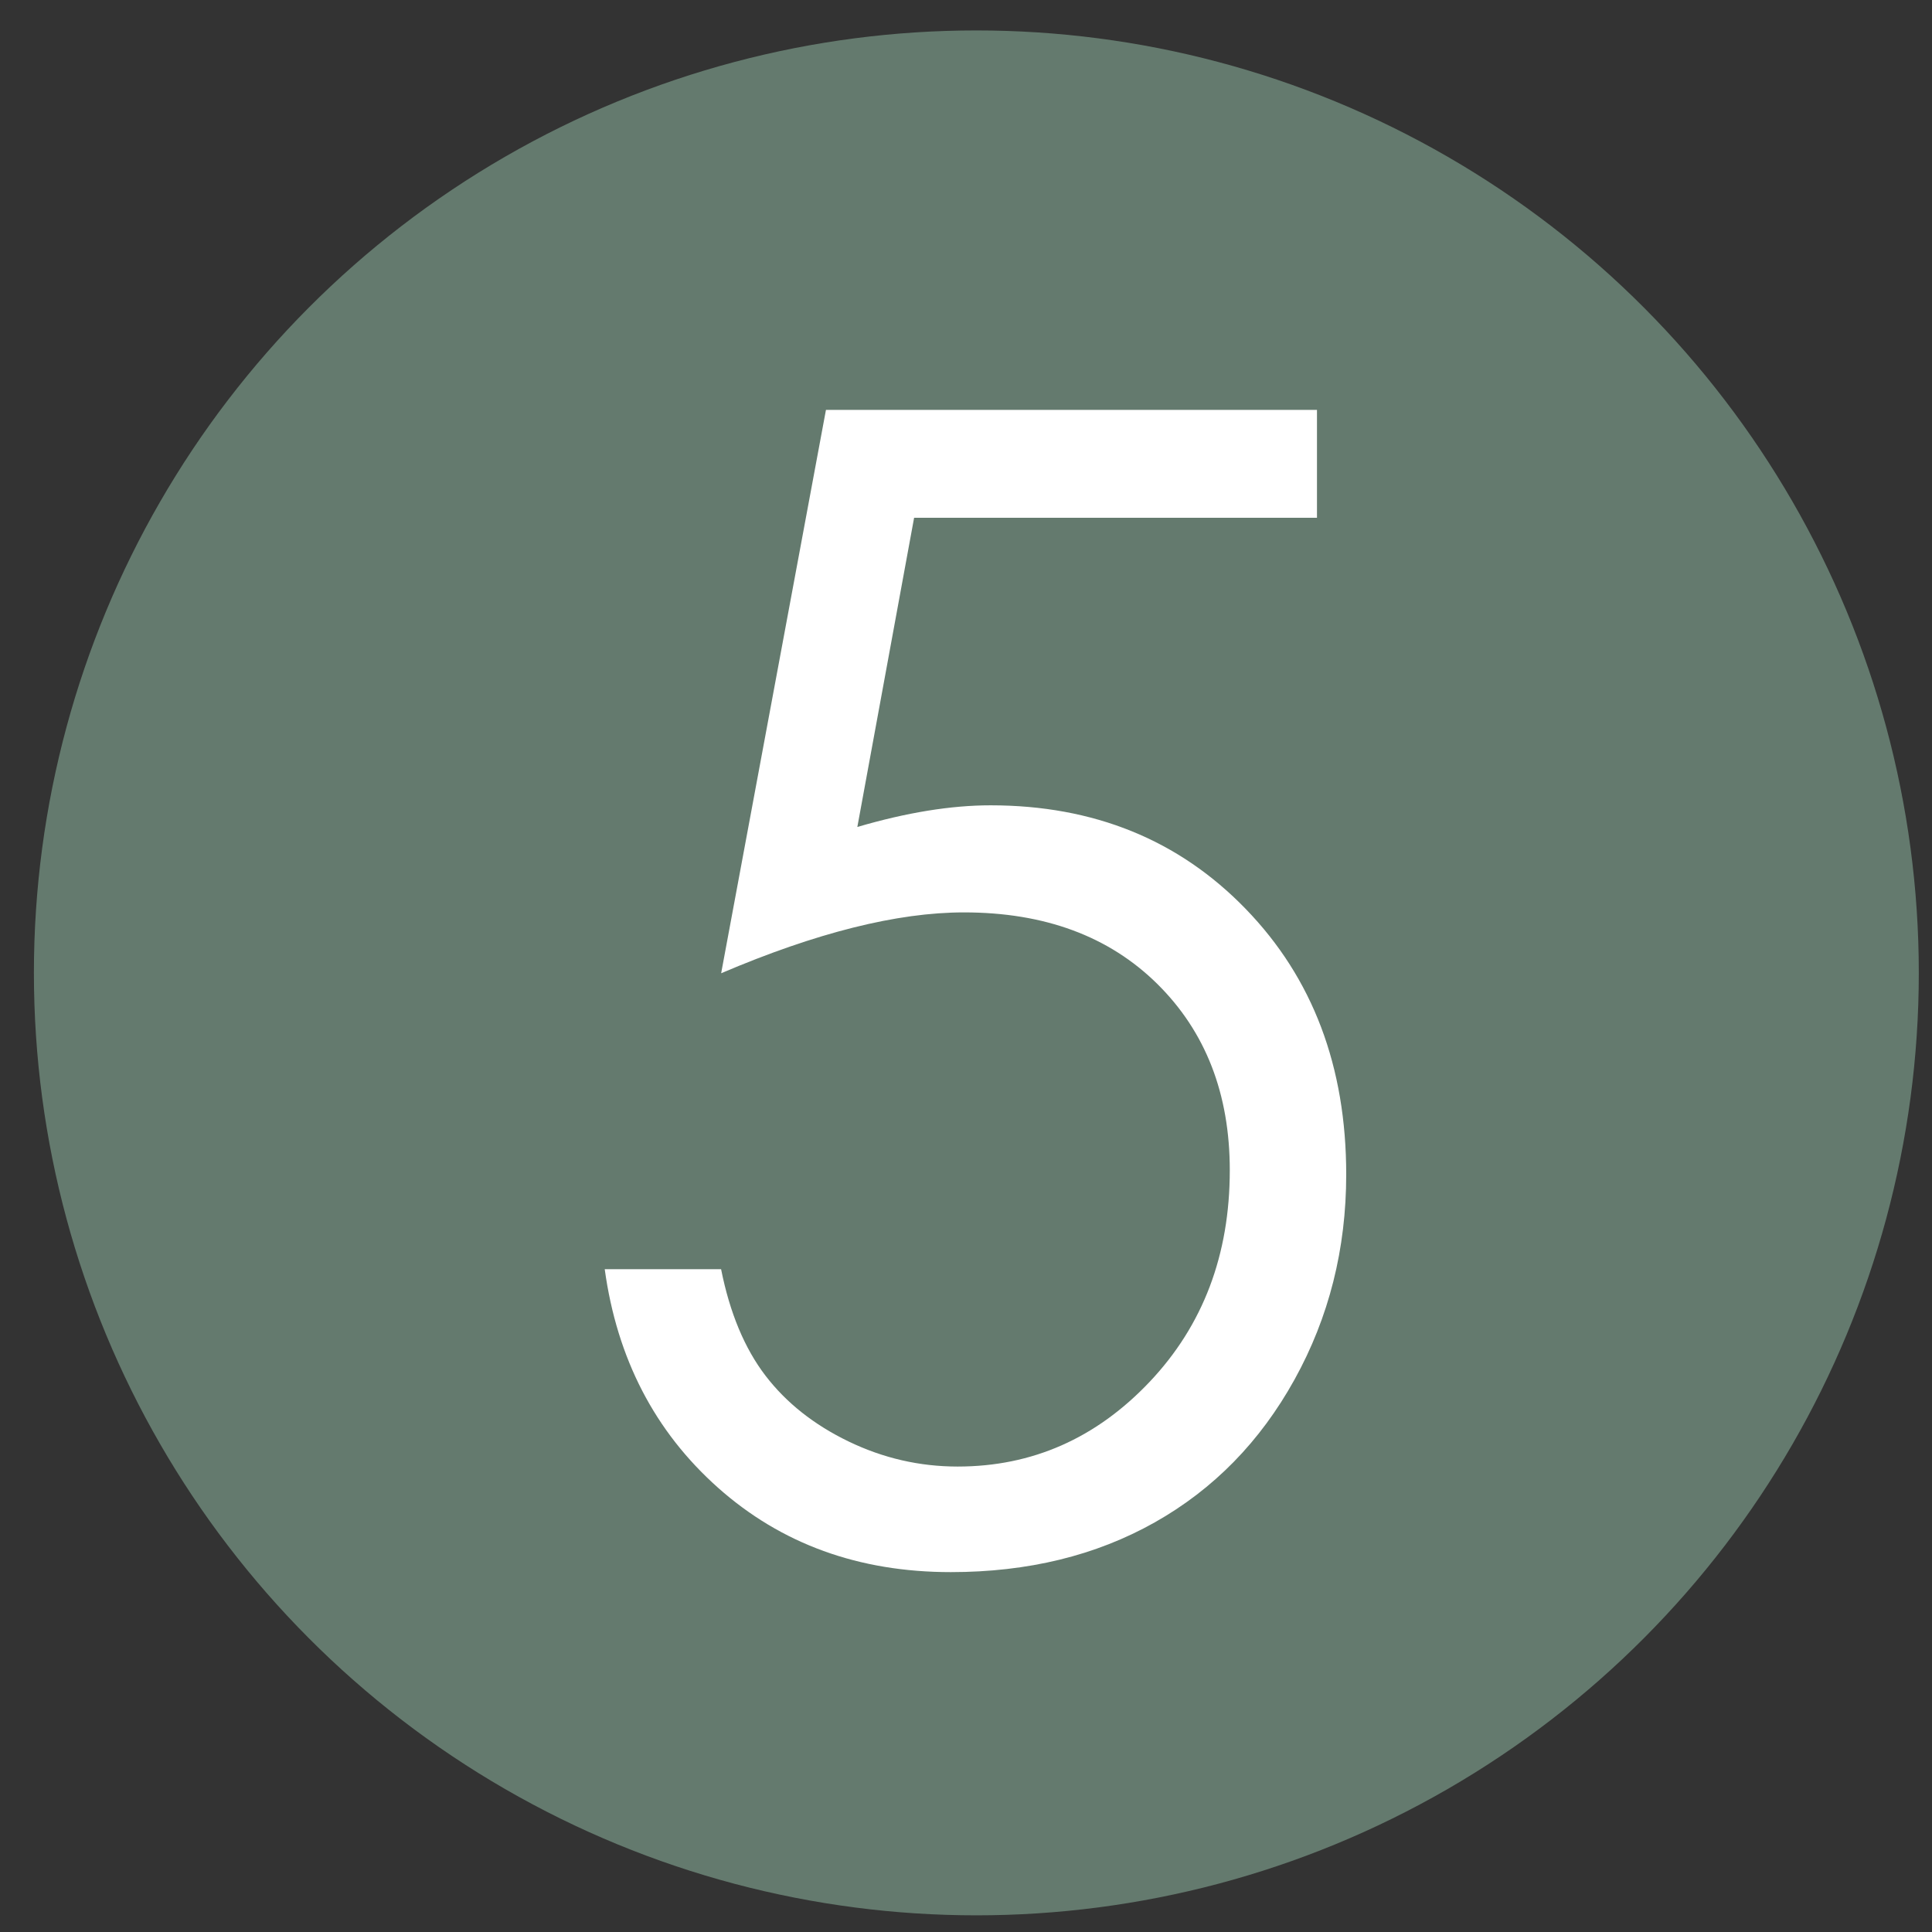 <?xml version="1.0" encoding="UTF-8"?>
<svg xmlns="http://www.w3.org/2000/svg" version="1.1" viewBox="0 0 306 306">
  <rect x="0" y="0" width="306" height="306" fill="#333333" stroke="none"/>
  <defs>
    <style>
      .cls-1 {
        fill: #fff;
      }

      .cls-2 {
        fill: #647a6e;
      }
    </style>
  </defs>
  <!-- Generator: Adobe Illustrator 28.6.0, SVG Export Plug-In . SVG Version: 1.2.0 Build 709)  -->
  <g>
    <g id="Layer_1">
      <circle class="cls-2" cx="154.64" cy="154.09" r="149.27"/>
      <path class="cls-1" d="M208.59,64.92v17.09h-63.81l-8.99,48.97c7.8-2.29,14.84-3.43,21.1-3.43,16.34,0,29.82,5.47,40.42,16.42,10.61,10.95,15.91,24.96,15.91,42.05,0,11.8-2.73,22.62-8.18,32.47-5.45,9.85-12.84,17.39-22.16,22.64s-20.08,7.87-32.29,7.87c-14.57,0-26.86-4.46-36.87-13.37s-15.99-20.45-17.94-34.61h18.43c1.38,6.92,3.72,12.53,7.02,16.85,3.3,4.31,7.69,7.79,13.18,10.44,5.49,2.65,11.25,3.97,17.27,3.97,11.8,0,21.93-4.47,30.4-13.41,8.46-8.94,12.7-20.11,12.7-33.52,0-12.11-3.83-21.94-11.47-29.5-7.65-7.56-17.86-11.34-30.64-11.34-10.58,0-23.4,3.22-38.45,9.64l16.6-89.23h77.76Z"/>
    </g>
  </g>
</svg>